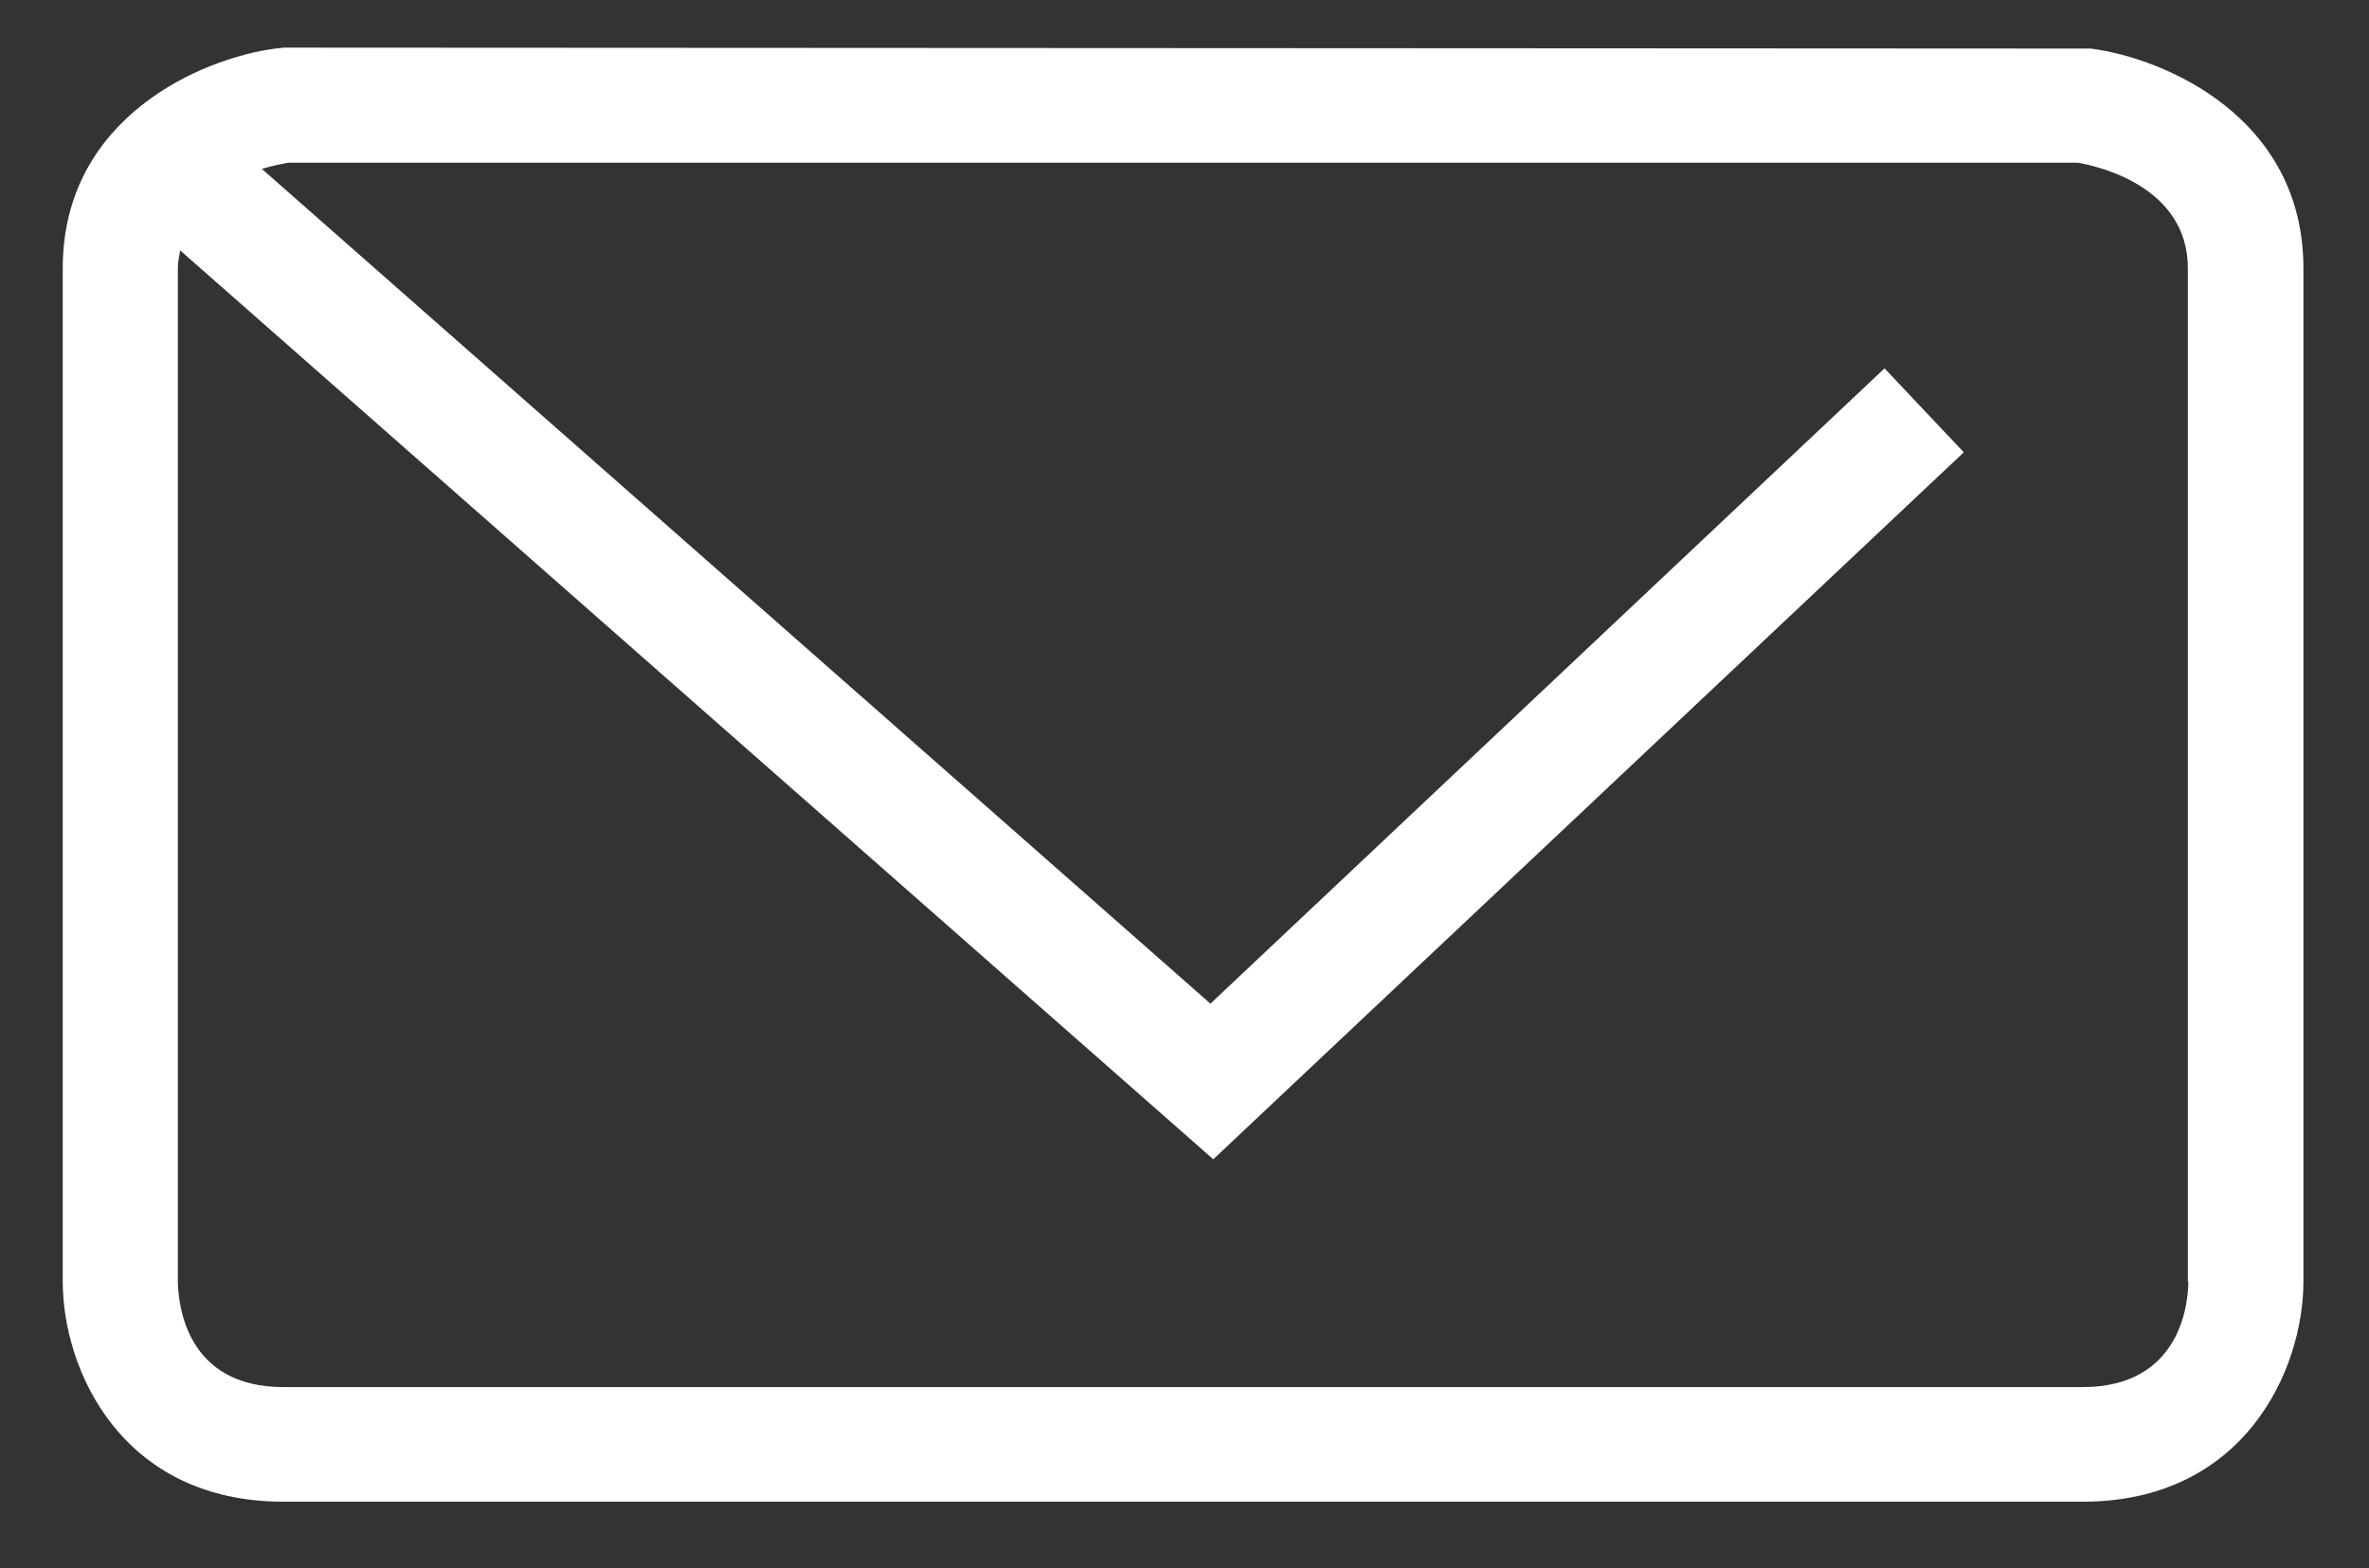 <?xml version="1.0" encoding="utf-8"?>
<!-- Generator: Adobe Illustrator 16.0.0, SVG Export Plug-In . SVG Version: 6.00 Build 0)  -->
<!DOCTYPE svg PUBLIC "-//W3C//DTD SVG 1.1//EN" "http://www.w3.org/Graphics/SVG/1.1/DTD/svg11.dtd">
<svg version="1.1" id="Layer_1" xmlns="http://www.w3.org/2000/svg" xmlns:xlink="http://www.w3.org/1999/xlink" x="0px" y="0px"
	 width="5.022px" height="3.325px" viewBox="0 0 5.022 3.325" enable-background="new 0 0 5.022 3.325" xml:space="preserve">
<rect x="0" y="0" width="5.022" height="3.325" fill="#333333" stroke="none"/>
<path fill="#FFFFFF" d="M4.432,0.103L0.601,0.101L0.584,0.103C0.429,0.123,0.133,0.248,0.133,0.569v2.148
	c0,0.188,0.125,0.467,0.468,0.467h3.814c0.343,0,0.468-0.28,0.468-0.467V0.569C4.883,0.248,4.588,0.123,4.432,0.103z M4.639,2.717
	c0,0.037-0.011,0.224-0.224,0.224H0.601c-0.205,0-0.223-0.172-0.224-0.224V0.569c0-0.014,0.003-0.026,0.005-0.038l2.19,1.927
	l1.591-1.499L3.995,0.781L2.566,2.128l-2.011-1.77C0.579,0.351,0.6,0.347,0.611,0.345h3.794c0.04,0.007,0.233,0.049,0.233,0.224
	V2.717z"/>
</svg>
